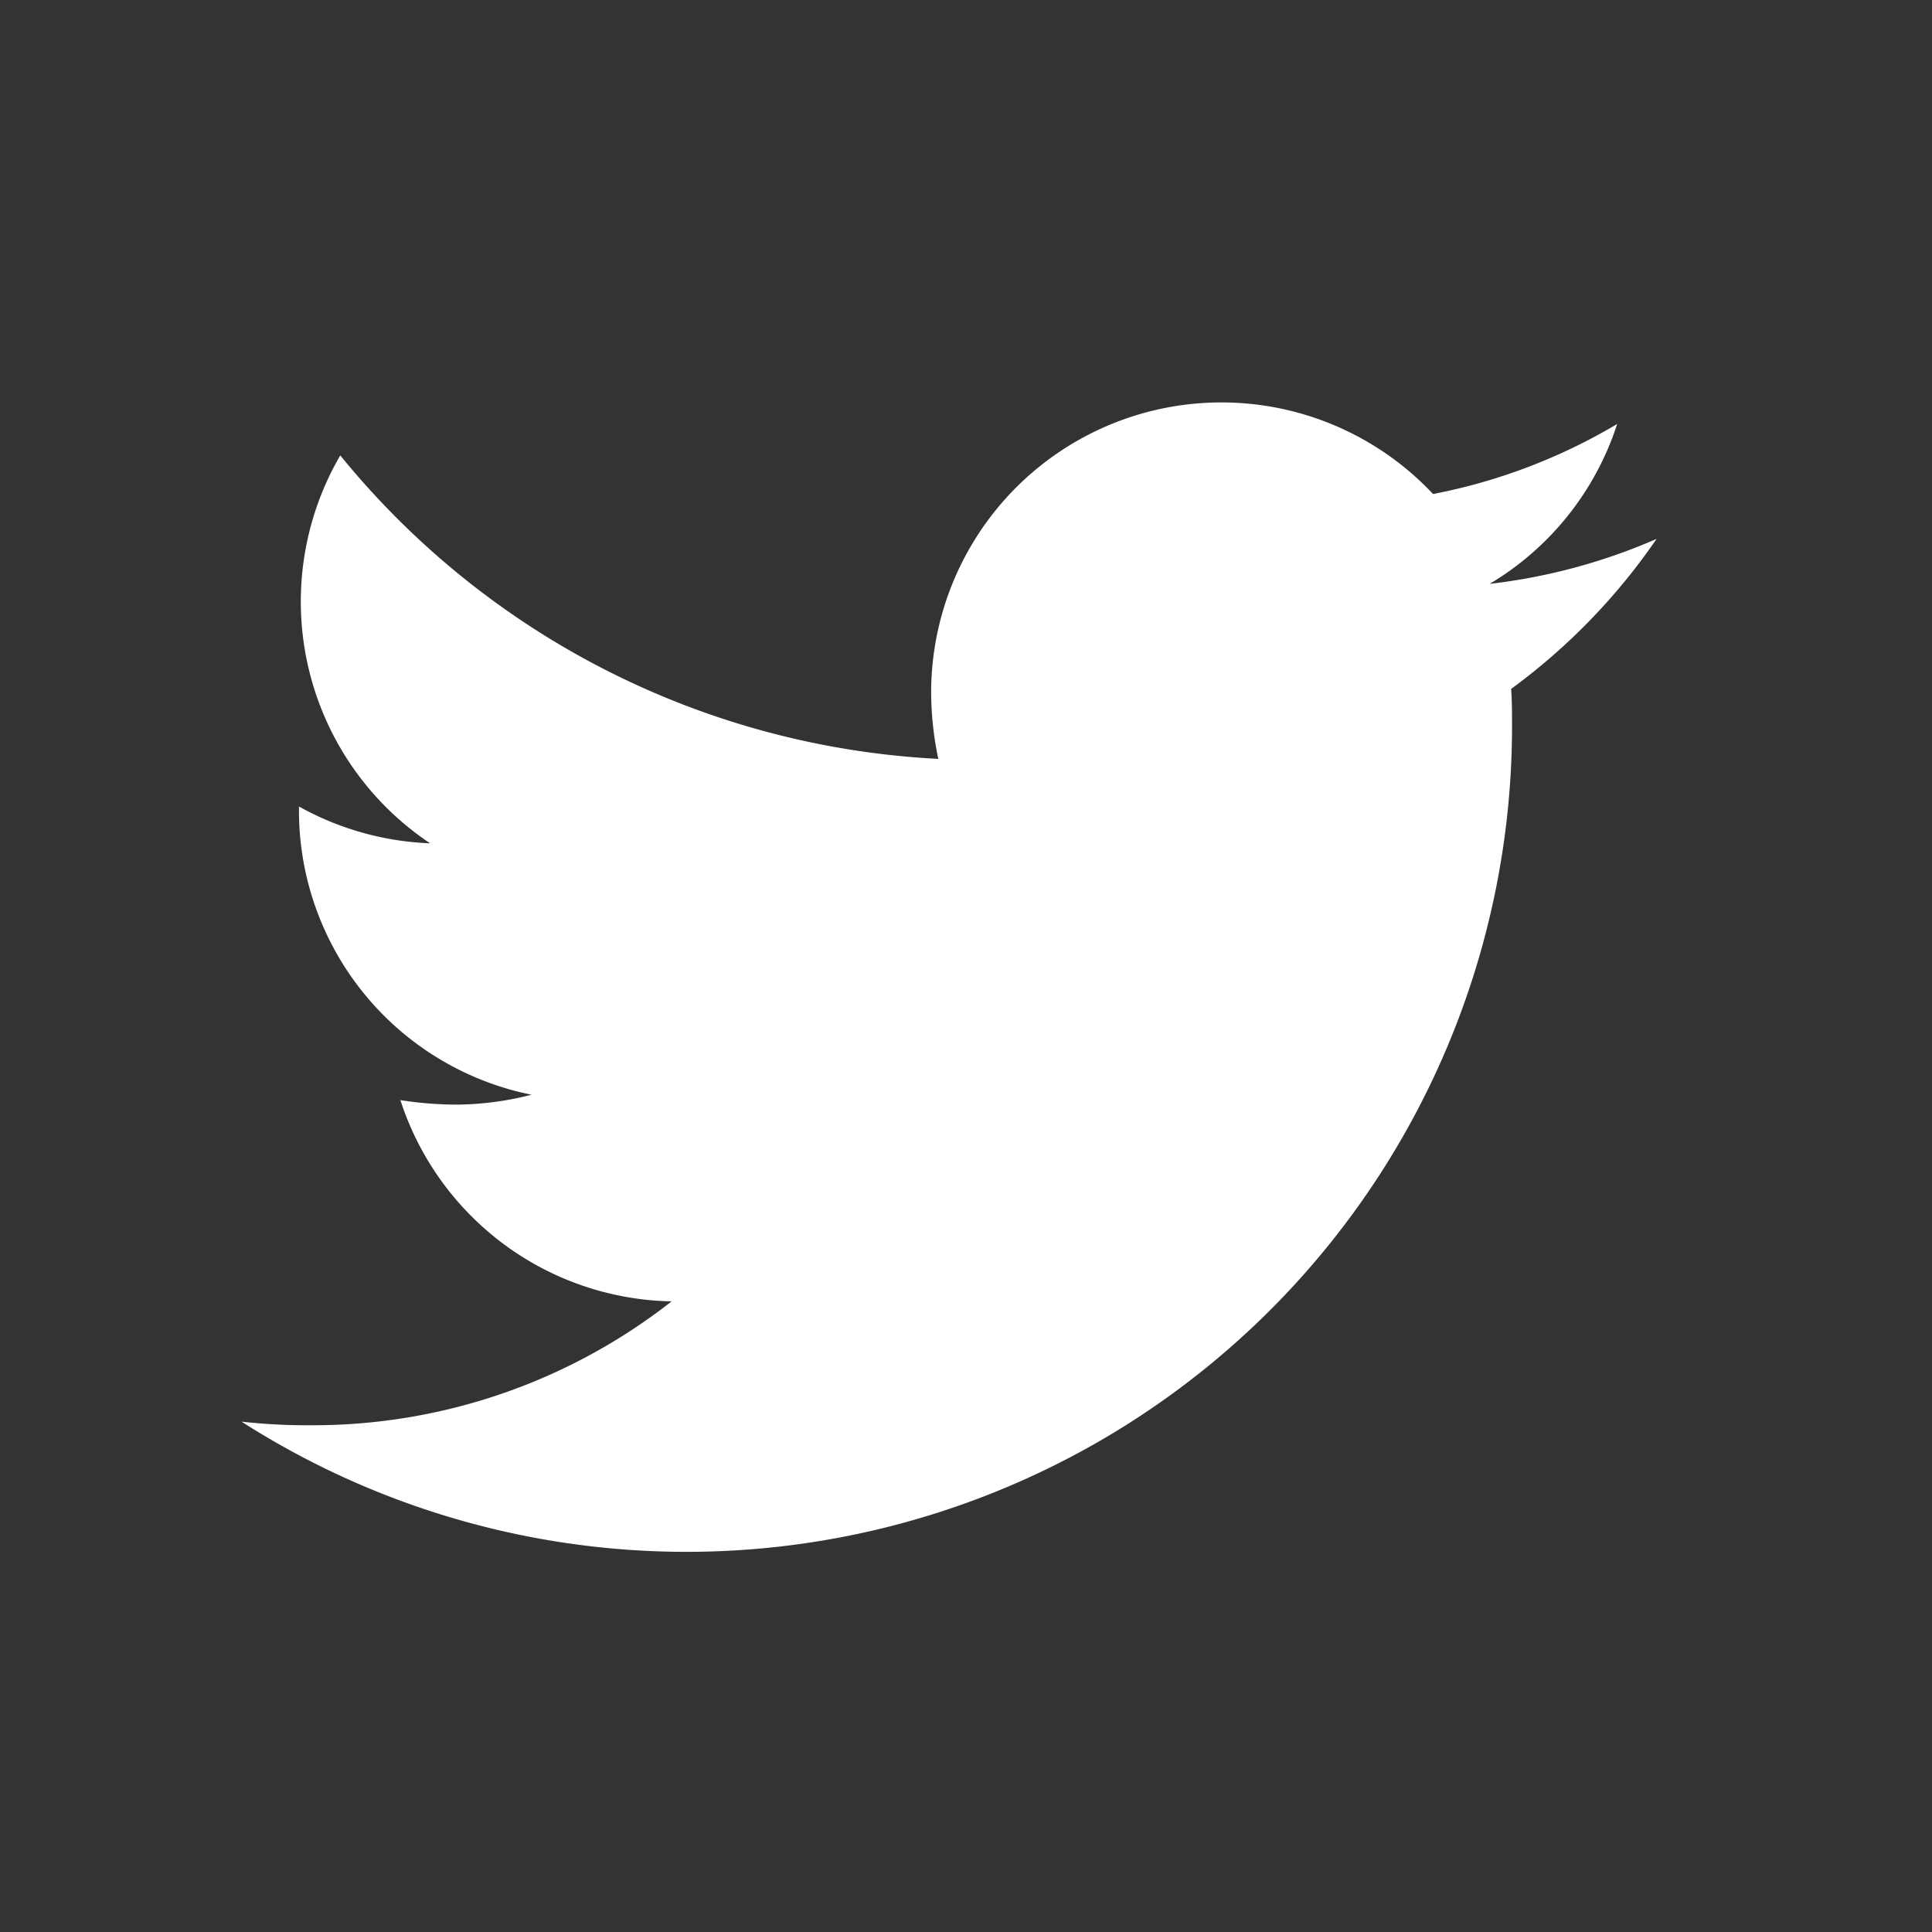<svg xmlns="http://www.w3.org/2000/svg" width="24" height="24"><rect width="100%" height="100%" fill="#333333" stroke="none"/><path fill="none" d="M0 0h24v24H0z"/><path fill="#fff" d="M18.772 8.558c.011.157.011.313.011.469A10.255 10.255 0 013 17.66a7.348 7.348 0 00.87.045 7.219 7.219 0 004.473-1.539 3.611 3.611 0 01-3.369-2.5 4.585 4.585 0 00.681.056 3.819 3.819 0 00.948-.123 3.6 3.6 0 01-2.889-3.536v-.044a3.636 3.636 0 001.629.457 3.61 3.61 0 01-1.116-4.819 10.243 10.243 0 007.429 3.77 4.04 4.04 0 01-.089-.825 3.606 3.606 0 016.235-2.465 7.112 7.112 0 002.287-.87 3.6 3.6 0 01-1.584 1.986 7.248 7.248 0 002.074-.559 7.719 7.719 0 01-1.807 1.864z"/></svg>